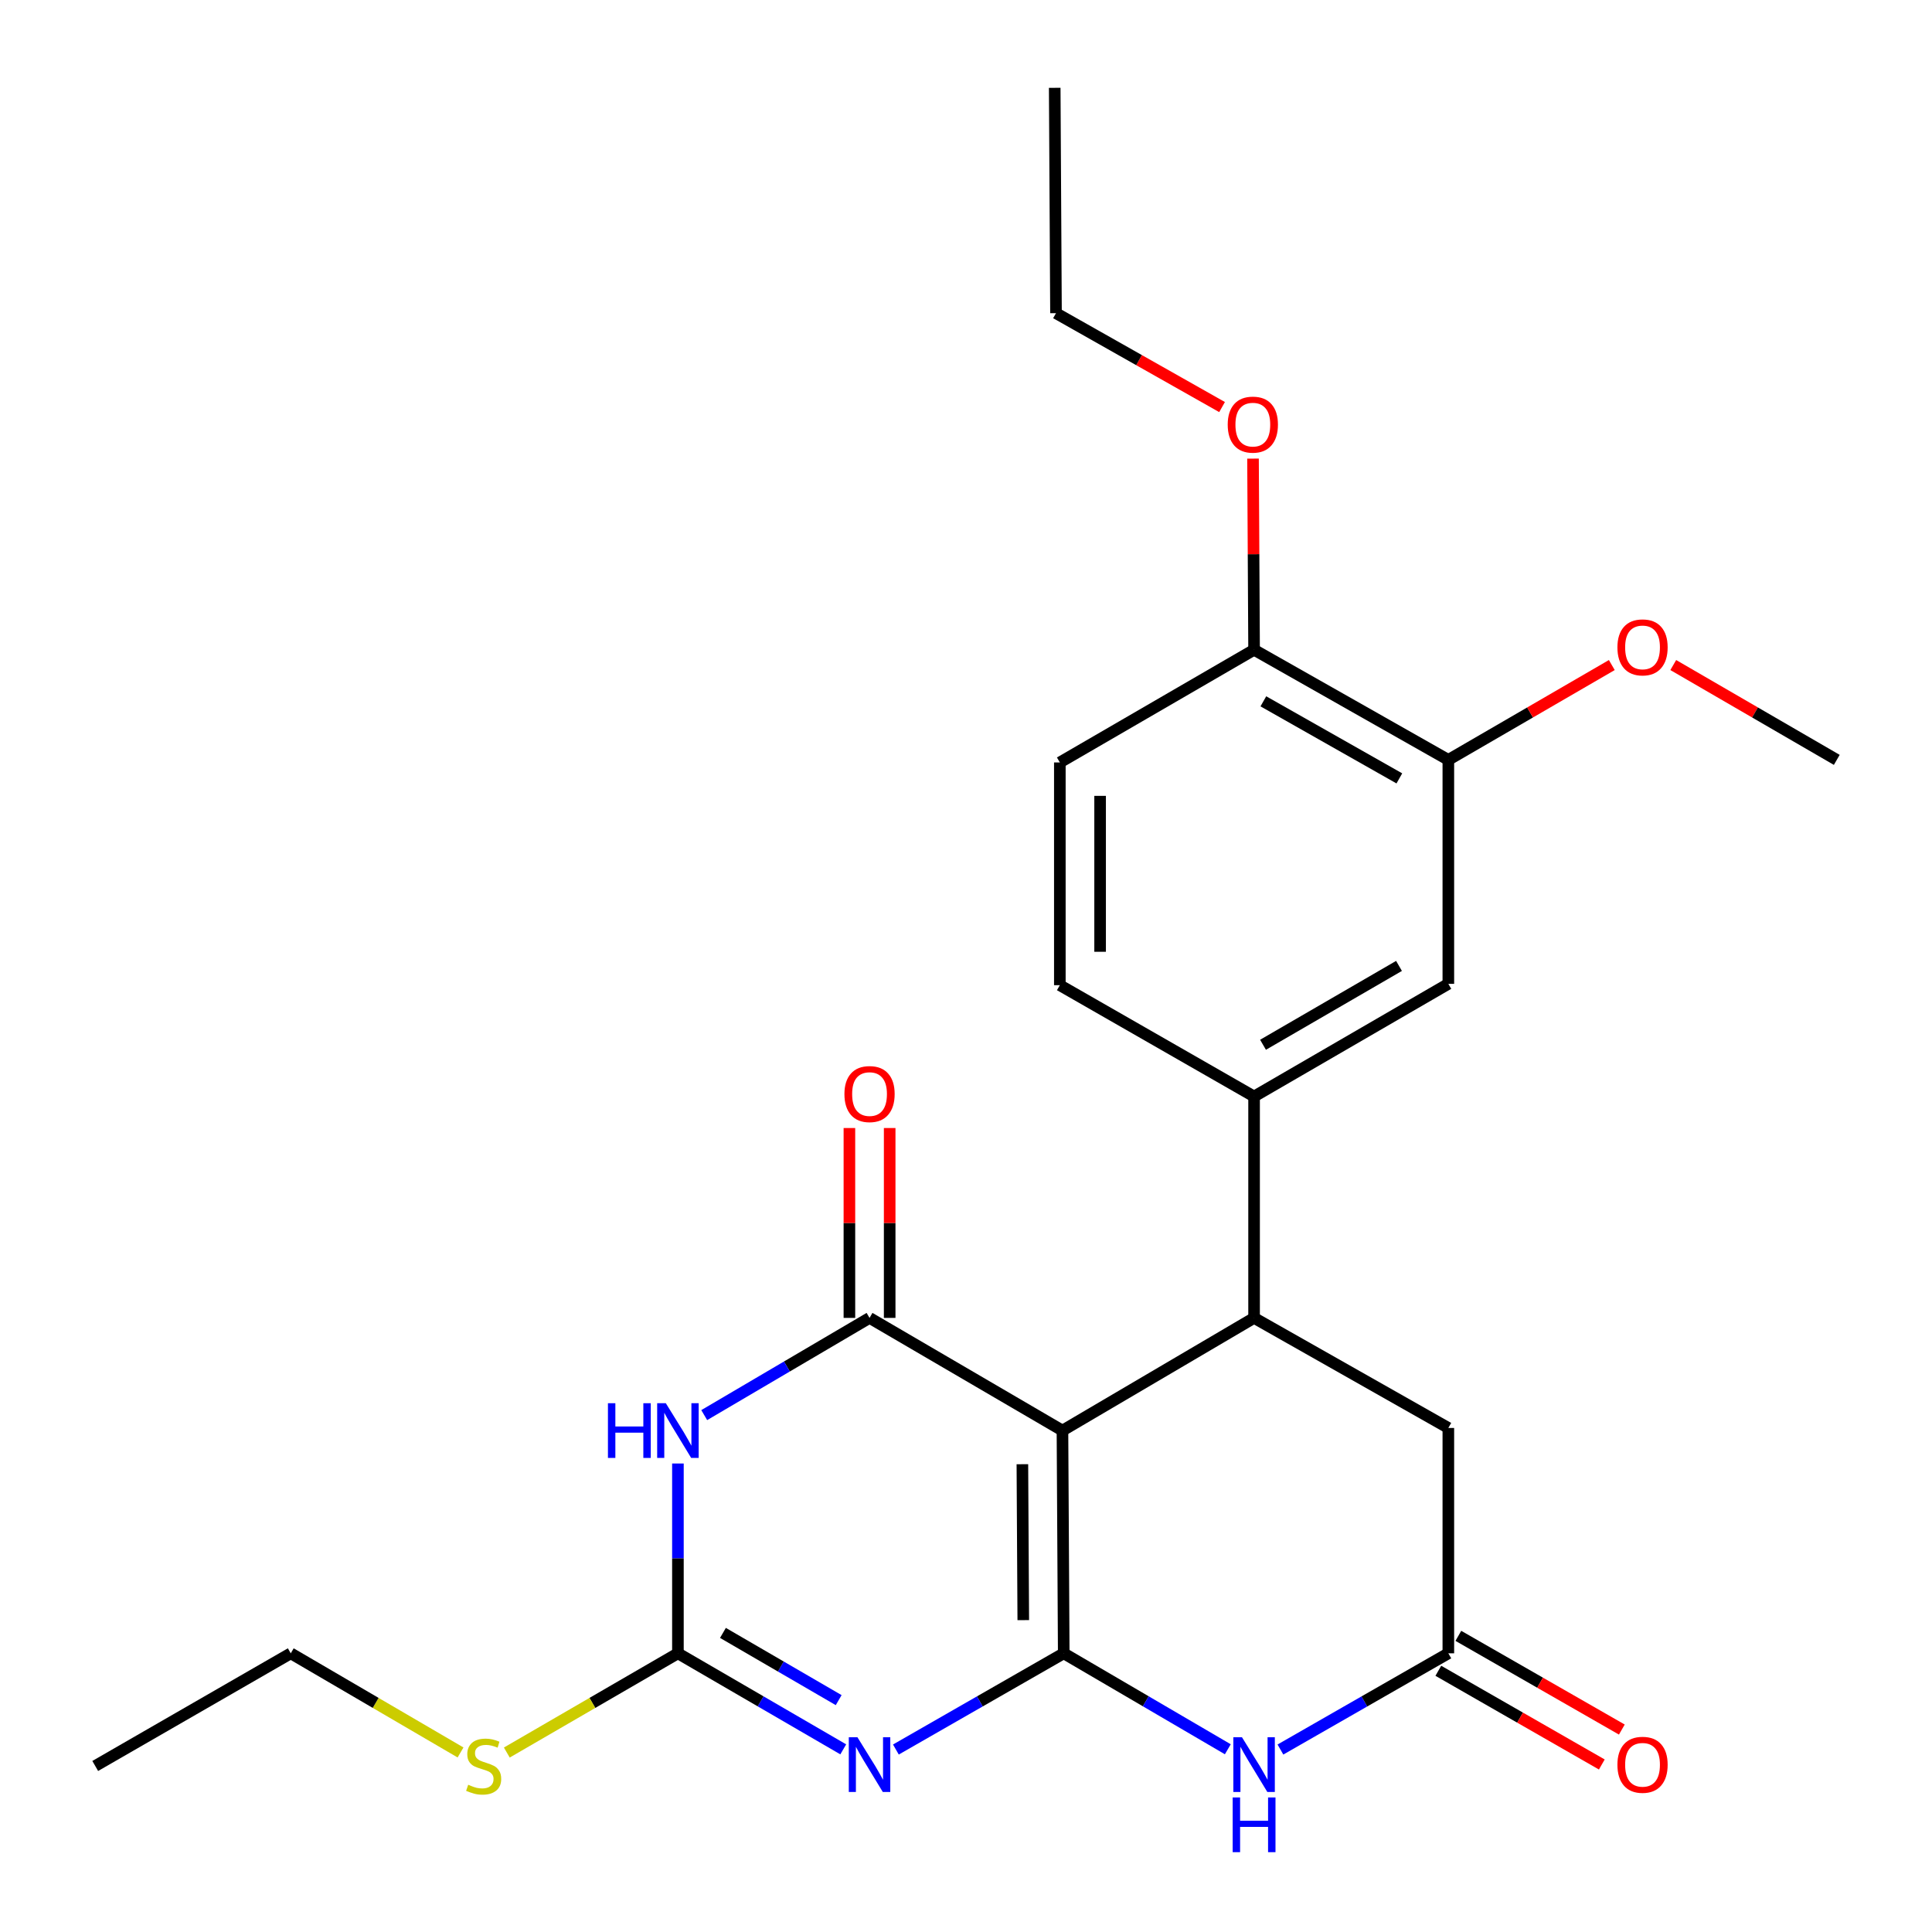 <?xml version='1.0' encoding='iso-8859-1'?>
<svg version='1.1' baseProfile='full'
              xmlns='http://www.w3.org/2000/svg'
                      xmlns:rdkit='http://www.rdkit.org/xml'
                      xmlns:xlink='http://www.w3.org/1999/xlink'
                  xml:space='preserve'
width='1000px' height='1000px' viewBox='0 0 1000 1000'>
<!-- END OF HEADER -->
<rect style='opacity:1.0;fill:#FFFFFF;stroke:none' width='1000' height='1000' x='0' y='0'> </rect>
<path class='bond-0' d='M 550.587,855.752 L 549.927,740.464' style='fill:none;fill-rule:evenodd;stroke:#000000;stroke-width:6px;stroke-linecap:butt;stroke-linejoin:miter;stroke-opacity:1' />
<path class='bond-0' d='M 529.647,838.578 L 529.185,757.876' style='fill:none;fill-rule:evenodd;stroke:#000000;stroke-width:6px;stroke-linecap:butt;stroke-linejoin:miter;stroke-opacity:1' />
<path class='bond-1' d='M 550.587,855.752 L 507.148,880.652' style='fill:none;fill-rule:evenodd;stroke:#000000;stroke-width:6px;stroke-linecap:butt;stroke-linejoin:miter;stroke-opacity:1' />
<path class='bond-1' d='M 507.148,880.652 L 463.709,905.551' style='fill:none;fill-rule:evenodd;stroke:#0000FF;stroke-width:6px;stroke-linecap:butt;stroke-linejoin:miter;stroke-opacity:1' />
<path class='bond-5' d='M 550.587,855.752 L 593.052,880.585' style='fill:none;fill-rule:evenodd;stroke:#000000;stroke-width:6px;stroke-linecap:butt;stroke-linejoin:miter;stroke-opacity:1' />
<path class='bond-5' d='M 593.052,880.585 L 635.517,905.419' style='fill:none;fill-rule:evenodd;stroke:#0000FF;stroke-width:6px;stroke-linecap:butt;stroke-linejoin:miter;stroke-opacity:1' />
<path class='bond-2' d='M 549.927,740.464 L 450.073,682.142' style='fill:none;fill-rule:evenodd;stroke:#000000;stroke-width:6px;stroke-linecap:butt;stroke-linejoin:miter;stroke-opacity:1' />
<path class='bond-6' d='M 549.927,740.464 L 649.11,682.142' style='fill:none;fill-rule:evenodd;stroke:#000000;stroke-width:6px;stroke-linecap:butt;stroke-linejoin:miter;stroke-opacity:1' />
<path class='bond-4' d='M 436.465,905.463 L 393.678,880.608' style='fill:none;fill-rule:evenodd;stroke:#0000FF;stroke-width:6px;stroke-linecap:butt;stroke-linejoin:miter;stroke-opacity:1' />
<path class='bond-4' d='M 393.678,880.608 L 350.89,855.752' style='fill:none;fill-rule:evenodd;stroke:#000000;stroke-width:6px;stroke-linecap:butt;stroke-linejoin:miter;stroke-opacity:1' />
<path class='bond-4' d='M 434.098,879.985 L 404.146,862.586' style='fill:none;fill-rule:evenodd;stroke:#0000FF;stroke-width:6px;stroke-linecap:butt;stroke-linejoin:miter;stroke-opacity:1' />
<path class='bond-4' d='M 404.146,862.586 L 374.195,845.187' style='fill:none;fill-rule:evenodd;stroke:#000000;stroke-width:6px;stroke-linecap:butt;stroke-linejoin:miter;stroke-opacity:1' />
<path class='bond-12' d='M 460.494,682.142 L 460.494,633.003' style='fill:none;fill-rule:evenodd;stroke:#000000;stroke-width:6px;stroke-linecap:butt;stroke-linejoin:miter;stroke-opacity:1' />
<path class='bond-12' d='M 460.494,633.003 L 460.494,583.863' style='fill:none;fill-rule:evenodd;stroke:#FF0000;stroke-width:6px;stroke-linecap:butt;stroke-linejoin:miter;stroke-opacity:1' />
<path class='bond-12' d='M 439.652,682.142 L 439.652,633.003' style='fill:none;fill-rule:evenodd;stroke:#000000;stroke-width:6px;stroke-linecap:butt;stroke-linejoin:miter;stroke-opacity:1' />
<path class='bond-12' d='M 439.652,633.003 L 439.652,583.863' style='fill:none;fill-rule:evenodd;stroke:#FF0000;stroke-width:6px;stroke-linecap:butt;stroke-linejoin:miter;stroke-opacity:1' />
<path class='bond-26' d='M 450.073,682.142 L 407.29,707.299' style='fill:none;fill-rule:evenodd;stroke:#000000;stroke-width:6px;stroke-linecap:butt;stroke-linejoin:miter;stroke-opacity:1' />
<path class='bond-26' d='M 407.29,707.299 L 364.506,732.457' style='fill:none;fill-rule:evenodd;stroke:#0000FF;stroke-width:6px;stroke-linecap:butt;stroke-linejoin:miter;stroke-opacity:1' />
<path class='bond-3' d='M 350.89,757.506 L 350.89,806.629' style='fill:none;fill-rule:evenodd;stroke:#0000FF;stroke-width:6px;stroke-linecap:butt;stroke-linejoin:miter;stroke-opacity:1' />
<path class='bond-3' d='M 350.89,806.629 L 350.89,855.752' style='fill:none;fill-rule:evenodd;stroke:#000000;stroke-width:6px;stroke-linecap:butt;stroke-linejoin:miter;stroke-opacity:1' />
<path class='bond-16' d='M 350.89,855.752 L 306.608,881.432' style='fill:none;fill-rule:evenodd;stroke:#000000;stroke-width:6px;stroke-linecap:butt;stroke-linejoin:miter;stroke-opacity:1' />
<path class='bond-16' d='M 306.608,881.432 L 262.327,907.112' style='fill:none;fill-rule:evenodd;stroke:#CCCC00;stroke-width:6px;stroke-linecap:butt;stroke-linejoin:miter;stroke-opacity:1' />
<path class='bond-7' d='M 662.747,905.554 L 706.203,880.653' style='fill:none;fill-rule:evenodd;stroke:#0000FF;stroke-width:6px;stroke-linecap:butt;stroke-linejoin:miter;stroke-opacity:1' />
<path class='bond-7' d='M 706.203,880.653 L 749.659,855.752' style='fill:none;fill-rule:evenodd;stroke:#000000;stroke-width:6px;stroke-linecap:butt;stroke-linejoin:miter;stroke-opacity:1' />
<path class='bond-8' d='M 649.11,682.142 L 649.11,567.548' style='fill:none;fill-rule:evenodd;stroke:#000000;stroke-width:6px;stroke-linecap:butt;stroke-linejoin:miter;stroke-opacity:1' />
<path class='bond-25' d='M 649.11,682.142 L 749.659,739.109' style='fill:none;fill-rule:evenodd;stroke:#000000;stroke-width:6px;stroke-linecap:butt;stroke-linejoin:miter;stroke-opacity:1' />
<path class='bond-9' d='M 749.659,855.752 L 749.659,739.109' style='fill:none;fill-rule:evenodd;stroke:#000000;stroke-width:6px;stroke-linecap:butt;stroke-linejoin:miter;stroke-opacity:1' />
<path class='bond-14' d='M 744.477,864.793 L 786.786,889.045' style='fill:none;fill-rule:evenodd;stroke:#000000;stroke-width:6px;stroke-linecap:butt;stroke-linejoin:miter;stroke-opacity:1' />
<path class='bond-14' d='M 786.786,889.045 L 829.095,913.297' style='fill:none;fill-rule:evenodd;stroke:#FF0000;stroke-width:6px;stroke-linecap:butt;stroke-linejoin:miter;stroke-opacity:1' />
<path class='bond-14' d='M 754.841,846.712 L 797.15,870.963' style='fill:none;fill-rule:evenodd;stroke:#000000;stroke-width:6px;stroke-linecap:butt;stroke-linejoin:miter;stroke-opacity:1' />
<path class='bond-14' d='M 797.15,870.963 L 839.459,895.215' style='fill:none;fill-rule:evenodd;stroke:#FF0000;stroke-width:6px;stroke-linecap:butt;stroke-linejoin:miter;stroke-opacity:1' />
<path class='bond-10' d='M 649.11,567.548 L 749.659,509.238' style='fill:none;fill-rule:evenodd;stroke:#000000;stroke-width:6px;stroke-linecap:butt;stroke-linejoin:miter;stroke-opacity:1' />
<path class='bond-10' d='M 653.737,540.772 L 724.121,499.955' style='fill:none;fill-rule:evenodd;stroke:#000000;stroke-width:6px;stroke-linecap:butt;stroke-linejoin:miter;stroke-opacity:1' />
<path class='bond-15' d='M 649.11,567.548 L 548.572,509.933' style='fill:none;fill-rule:evenodd;stroke:#000000;stroke-width:6px;stroke-linecap:butt;stroke-linejoin:miter;stroke-opacity:1' />
<path class='bond-11' d='M 749.659,509.238 L 749.659,393.312' style='fill:none;fill-rule:evenodd;stroke:#000000;stroke-width:6px;stroke-linecap:butt;stroke-linejoin:miter;stroke-opacity:1' />
<path class='bond-18' d='M 749.659,393.312 L 791.964,368.771' style='fill:none;fill-rule:evenodd;stroke:#000000;stroke-width:6px;stroke-linecap:butt;stroke-linejoin:miter;stroke-opacity:1' />
<path class='bond-18' d='M 791.964,368.771 L 834.268,344.229' style='fill:none;fill-rule:evenodd;stroke:#FF0000;stroke-width:6px;stroke-linecap:butt;stroke-linejoin:miter;stroke-opacity:1' />
<path class='bond-27' d='M 749.659,393.312 L 649.11,336.322' style='fill:none;fill-rule:evenodd;stroke:#000000;stroke-width:6px;stroke-linecap:butt;stroke-linejoin:miter;stroke-opacity:1' />
<path class='bond-27' d='M 724.3,402.895 L 653.916,363.002' style='fill:none;fill-rule:evenodd;stroke:#000000;stroke-width:6px;stroke-linecap:butt;stroke-linejoin:miter;stroke-opacity:1' />
<path class='bond-13' d='M 649.11,336.322 L 548.572,394.644' style='fill:none;fill-rule:evenodd;stroke:#000000;stroke-width:6px;stroke-linecap:butt;stroke-linejoin:miter;stroke-opacity:1' />
<path class='bond-19' d='M 649.11,336.322 L 648.835,286.85' style='fill:none;fill-rule:evenodd;stroke:#000000;stroke-width:6px;stroke-linecap:butt;stroke-linejoin:miter;stroke-opacity:1' />
<path class='bond-19' d='M 648.835,286.85 L 648.56,237.377' style='fill:none;fill-rule:evenodd;stroke:#FF0000;stroke-width:6px;stroke-linecap:butt;stroke-linejoin:miter;stroke-opacity:1' />
<path class='bond-17' d='M 548.572,509.933 L 548.572,394.644' style='fill:none;fill-rule:evenodd;stroke:#000000;stroke-width:6px;stroke-linecap:butt;stroke-linejoin:miter;stroke-opacity:1' />
<path class='bond-17' d='M 569.414,492.639 L 569.414,411.937' style='fill:none;fill-rule:evenodd;stroke:#000000;stroke-width:6px;stroke-linecap:butt;stroke-linejoin:miter;stroke-opacity:1' />
<path class='bond-20' d='M 238.37,907.071 L 194.434,881.412' style='fill:none;fill-rule:evenodd;stroke:#CCCC00;stroke-width:6px;stroke-linecap:butt;stroke-linejoin:miter;stroke-opacity:1' />
<path class='bond-20' d='M 194.434,881.412 L 150.498,855.752' style='fill:none;fill-rule:evenodd;stroke:#000000;stroke-width:6px;stroke-linecap:butt;stroke-linejoin:miter;stroke-opacity:1' />
<path class='bond-22' d='M 866.079,344.227 L 908.395,368.77' style='fill:none;fill-rule:evenodd;stroke:#FF0000;stroke-width:6px;stroke-linecap:butt;stroke-linejoin:miter;stroke-opacity:1' />
<path class='bond-22' d='M 908.395,368.77 L 950.711,393.312' style='fill:none;fill-rule:evenodd;stroke:#000000;stroke-width:6px;stroke-linecap:butt;stroke-linejoin:miter;stroke-opacity:1' />
<path class='bond-21' d='M 632.536,210.697 L 589.558,186.398' style='fill:none;fill-rule:evenodd;stroke:#FF0000;stroke-width:6px;stroke-linecap:butt;stroke-linejoin:miter;stroke-opacity:1' />
<path class='bond-21' d='M 589.558,186.398 L 546.581,162.098' style='fill:none;fill-rule:evenodd;stroke:#000000;stroke-width:6px;stroke-linecap:butt;stroke-linejoin:miter;stroke-opacity:1' />
<path class='bond-23' d='M 150.498,855.752 L 49.289,914.063' style='fill:none;fill-rule:evenodd;stroke:#000000;stroke-width:6px;stroke-linecap:butt;stroke-linejoin:miter;stroke-opacity:1' />
<path class='bond-24' d='M 546.581,162.098 L 545.921,45.455' style='fill:none;fill-rule:evenodd;stroke:#000000;stroke-width:6px;stroke-linecap:butt;stroke-linejoin:miter;stroke-opacity:1' />
<path  class='atom-2' d='M 443.813 899.208
L 453.093 914.208
Q 454.013 915.688, 455.493 918.368
Q 456.973 921.048, 457.053 921.208
L 457.053 899.208
L 460.813 899.208
L 460.813 927.528
L 456.933 927.528
L 446.973 911.128
Q 445.813 909.208, 444.573 907.008
Q 443.373 904.808, 443.013 904.128
L 443.013 927.528
L 439.333 927.528
L 439.333 899.208
L 443.813 899.208
' fill='#0000FF'/>
<path  class='atom-4' d='M 314.67 726.304
L 318.51 726.304
L 318.51 738.344
L 332.99 738.344
L 332.99 726.304
L 336.83 726.304
L 336.83 754.624
L 332.99 754.624
L 332.99 741.544
L 318.51 741.544
L 318.51 754.624
L 314.67 754.624
L 314.67 726.304
' fill='#0000FF'/>
<path  class='atom-4' d='M 344.63 726.304
L 353.91 741.304
Q 354.83 742.784, 356.31 745.464
Q 357.79 748.144, 357.87 748.304
L 357.87 726.304
L 361.63 726.304
L 361.63 754.624
L 357.75 754.624
L 347.79 738.224
Q 346.63 736.304, 345.39 734.104
Q 344.19 731.904, 343.83 731.224
L 343.83 754.624
L 340.15 754.624
L 340.15 726.304
L 344.63 726.304
' fill='#0000FF'/>
<path  class='atom-6' d='M 642.85 899.208
L 652.13 914.208
Q 653.05 915.688, 654.53 918.368
Q 656.01 921.048, 656.09 921.208
L 656.09 899.208
L 659.85 899.208
L 659.85 927.528
L 655.97 927.528
L 646.01 911.128
Q 644.85 909.208, 643.61 907.008
Q 642.41 904.808, 642.05 904.128
L 642.05 927.528
L 638.37 927.528
L 638.37 899.208
L 642.85 899.208
' fill='#0000FF'/>
<path  class='atom-6' d='M 638.03 930.36
L 641.87 930.36
L 641.87 942.4
L 656.35 942.4
L 656.35 930.36
L 660.19 930.36
L 660.19 958.68
L 656.35 958.68
L 656.35 945.6
L 641.87 945.6
L 641.87 958.68
L 638.03 958.68
L 638.03 930.36
' fill='#0000FF'/>
<path  class='atom-13' d='M 437.073 566.285
Q 437.073 559.485, 440.433 555.685
Q 443.793 551.885, 450.073 551.885
Q 456.353 551.885, 459.713 555.685
Q 463.073 559.485, 463.073 566.285
Q 463.073 573.165, 459.673 577.085
Q 456.273 580.965, 450.073 580.965
Q 443.833 580.965, 440.433 577.085
Q 437.073 573.205, 437.073 566.285
M 450.073 577.765
Q 454.393 577.765, 456.713 574.885
Q 459.073 571.965, 459.073 566.285
Q 459.073 560.725, 456.713 557.925
Q 454.393 555.085, 450.073 555.085
Q 445.753 555.085, 443.393 557.885
Q 441.073 560.685, 441.073 566.285
Q 441.073 572.005, 443.393 574.885
Q 445.753 577.765, 450.073 577.765
' fill='#FF0000'/>
<path  class='atom-15' d='M 837.173 913.448
Q 837.173 906.648, 840.533 902.848
Q 843.893 899.048, 850.173 899.048
Q 856.453 899.048, 859.813 902.848
Q 863.173 906.648, 863.173 913.448
Q 863.173 920.328, 859.773 924.248
Q 856.373 928.128, 850.173 928.128
Q 843.933 928.128, 840.533 924.248
Q 837.173 920.368, 837.173 913.448
M 850.173 924.928
Q 854.493 924.928, 856.813 922.048
Q 859.173 919.128, 859.173 913.448
Q 859.173 907.888, 856.813 905.088
Q 854.493 902.248, 850.173 902.248
Q 845.853 902.248, 843.493 905.048
Q 841.173 907.848, 841.173 913.448
Q 841.173 919.168, 843.493 922.048
Q 845.853 924.928, 850.173 924.928
' fill='#FF0000'/>
<path  class='atom-17' d='M 242.341 923.783
Q 242.661 923.903, 243.981 924.463
Q 245.301 925.023, 246.741 925.383
Q 248.221 925.703, 249.661 925.703
Q 252.341 925.703, 253.901 924.423
Q 255.461 923.103, 255.461 920.823
Q 255.461 919.263, 254.661 918.303
Q 253.901 917.343, 252.701 916.823
Q 251.501 916.303, 249.501 915.703
Q 246.981 914.943, 245.461 914.223
Q 243.981 913.503, 242.901 911.983
Q 241.861 910.463, 241.861 907.903
Q 241.861 904.343, 244.261 902.143
Q 246.701 899.943, 251.501 899.943
Q 254.781 899.943, 258.501 901.503
L 257.581 904.583
Q 254.181 903.183, 251.621 903.183
Q 248.861 903.183, 247.341 904.343
Q 245.821 905.463, 245.861 907.423
Q 245.861 908.943, 246.621 909.863
Q 247.421 910.783, 248.541 911.303
Q 249.701 911.823, 251.621 912.423
Q 254.181 913.223, 255.701 914.023
Q 257.221 914.823, 258.301 916.463
Q 259.421 918.063, 259.421 920.823
Q 259.421 924.743, 256.781 926.863
Q 254.181 928.943, 249.821 928.943
Q 247.301 928.943, 245.381 928.383
Q 243.501 927.863, 241.261 926.943
L 242.341 923.783
' fill='#CCCC00'/>
<path  class='atom-19' d='M 837.173 335.082
Q 837.173 328.282, 840.533 324.482
Q 843.893 320.682, 850.173 320.682
Q 856.453 320.682, 859.813 324.482
Q 863.173 328.282, 863.173 335.082
Q 863.173 341.962, 859.773 345.882
Q 856.373 349.762, 850.173 349.762
Q 843.933 349.762, 840.533 345.882
Q 837.173 342.002, 837.173 335.082
M 850.173 346.562
Q 854.493 346.562, 856.813 343.682
Q 859.173 340.762, 859.173 335.082
Q 859.173 329.522, 856.813 326.722
Q 854.493 323.882, 850.173 323.882
Q 845.853 323.882, 843.493 326.682
Q 841.173 329.482, 841.173 335.082
Q 841.173 340.802, 843.493 343.682
Q 845.853 346.562, 850.173 346.562
' fill='#FF0000'/>
<path  class='atom-20' d='M 635.462 219.782
Q 635.462 212.982, 638.822 209.182
Q 642.182 205.382, 648.462 205.382
Q 654.742 205.382, 658.102 209.182
Q 661.462 212.982, 661.462 219.782
Q 661.462 226.662, 658.062 230.582
Q 654.662 234.462, 648.462 234.462
Q 642.222 234.462, 638.822 230.582
Q 635.462 226.702, 635.462 219.782
M 648.462 231.262
Q 652.782 231.262, 655.102 228.382
Q 657.462 225.462, 657.462 219.782
Q 657.462 214.222, 655.102 211.422
Q 652.782 208.582, 648.462 208.582
Q 644.142 208.582, 641.782 211.382
Q 639.462 214.182, 639.462 219.782
Q 639.462 225.502, 641.782 228.382
Q 644.142 231.262, 648.462 231.262
' fill='#FF0000'/>
</svg>
